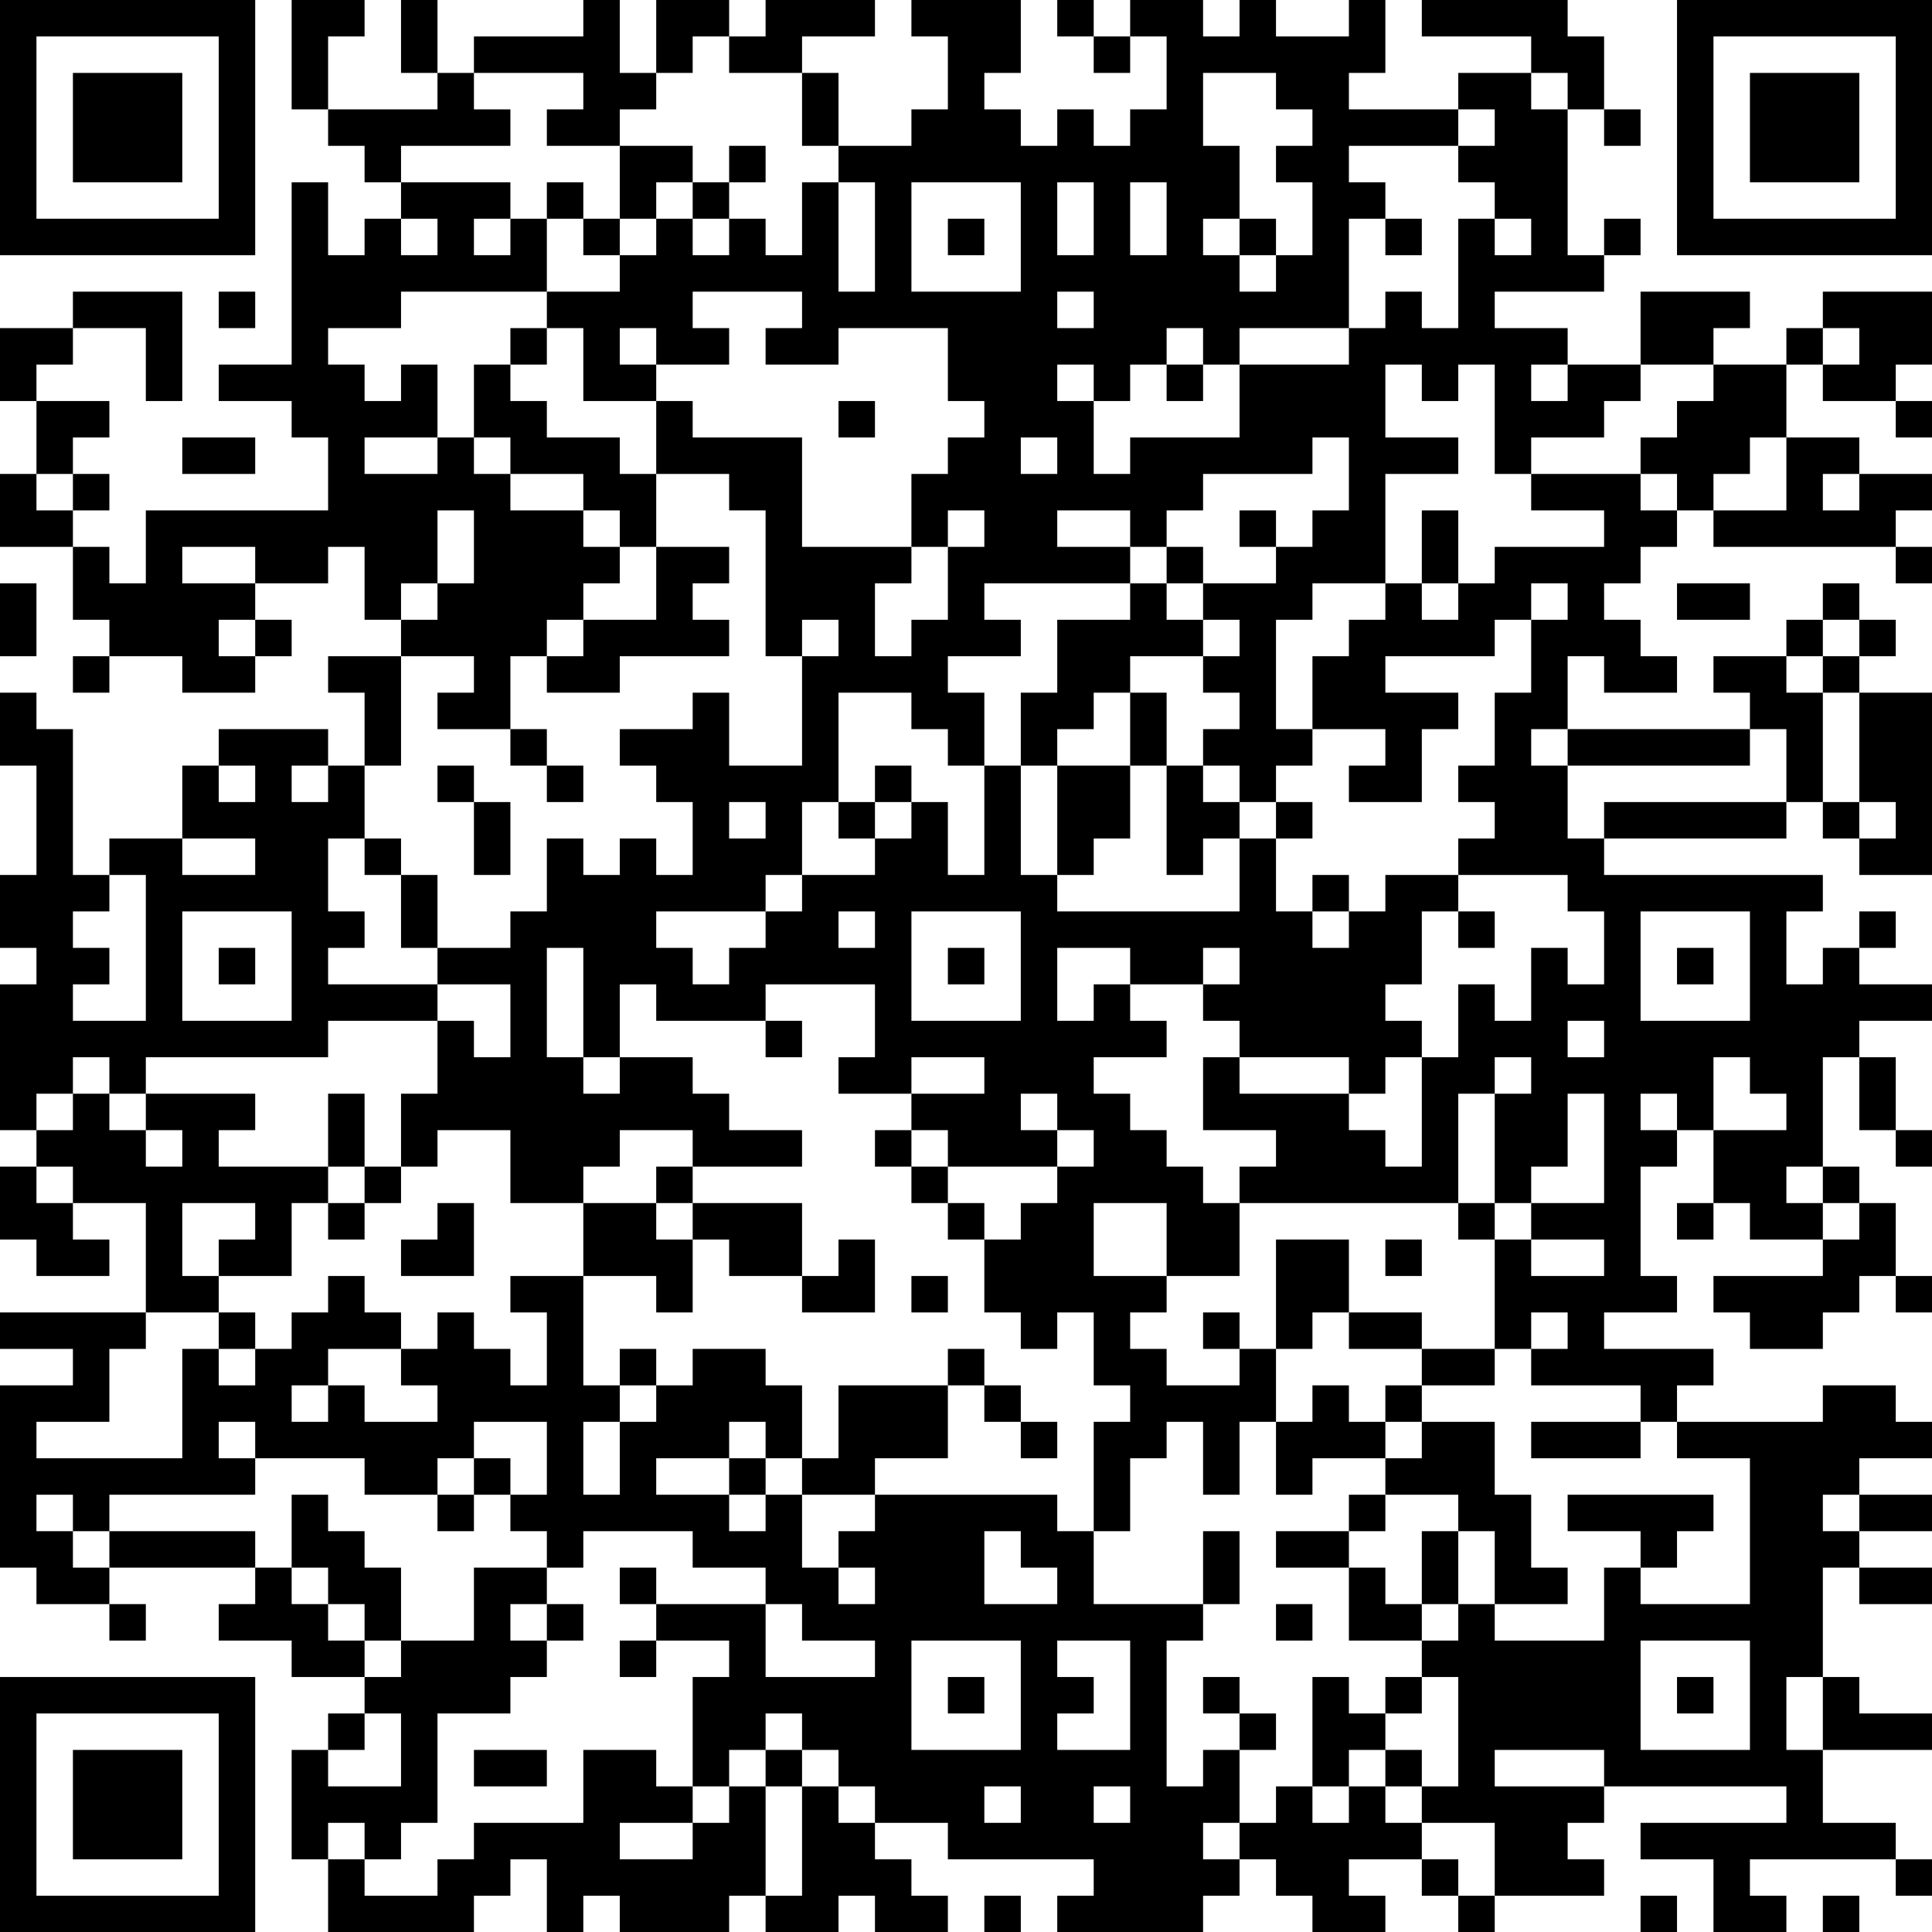 <?xml version="1.0" encoding="UTF-8"?>
<svg xmlns="http://www.w3.org/2000/svg" version="1.1" width="100" height="100" viewBox="0 0 100 100"><rect x="0" y="0" width="100" height="100" fill="#ffffff"/><g transform="scale(1.887)"><g transform="translate(0,0)"><path fill-rule="evenodd" d="M8 0L8 3L9 3L9 4L10 4L10 5L11 5L11 6L10 6L10 7L9 7L9 5L8 5L8 10L6 10L6 11L8 11L8 12L9 12L9 14L4 14L4 16L3 16L3 15L2 15L2 14L3 14L3 13L2 13L2 12L3 12L3 11L1 11L1 10L2 10L2 9L4 9L4 11L5 11L5 8L2 8L2 9L0 9L0 11L1 11L1 13L0 13L0 15L2 15L2 17L3 17L3 18L2 18L2 19L3 19L3 18L5 18L5 19L7 19L7 18L8 18L8 17L7 17L7 16L9 16L9 15L10 15L10 17L11 17L11 18L9 18L9 19L10 19L10 21L9 21L9 20L6 20L6 21L5 21L5 23L3 23L3 24L2 24L2 20L1 20L1 19L0 19L0 21L1 21L1 24L0 24L0 26L1 26L1 27L0 27L0 31L1 31L1 32L0 32L0 34L1 34L1 35L3 35L3 34L2 34L2 33L4 33L4 36L0 36L0 37L2 37L2 38L0 38L0 43L1 43L1 44L3 44L3 45L4 45L4 44L3 44L3 43L7 43L7 44L6 44L6 45L8 45L8 46L10 46L10 47L9 47L9 48L8 48L8 51L9 51L9 53L13 53L13 52L14 52L14 51L15 51L15 53L16 53L16 52L17 52L17 53L20 53L20 52L21 52L21 53L23 53L23 52L24 52L24 53L26 53L26 52L25 52L25 51L24 51L24 50L26 50L26 51L30 51L30 52L29 52L29 53L33 53L33 52L34 52L34 51L35 51L35 52L36 52L36 53L38 53L38 52L37 52L37 51L39 51L39 52L40 52L40 53L41 53L41 52L44 52L44 51L43 51L43 50L44 50L44 49L49 49L49 50L45 50L45 51L47 51L47 53L49 53L49 52L48 52L48 51L52 51L52 52L53 52L53 51L52 51L52 50L50 50L50 48L53 48L53 47L51 47L51 46L50 46L50 43L51 43L51 44L53 44L53 43L51 43L51 42L53 42L53 41L51 41L51 40L53 40L53 39L52 39L52 38L50 38L50 39L46 39L46 38L47 38L47 37L44 37L44 36L46 36L46 35L45 35L45 32L46 32L46 31L47 31L47 33L46 33L46 34L47 34L47 33L48 33L48 34L50 34L50 35L47 35L47 36L48 36L48 37L50 37L50 36L51 36L51 35L52 35L52 36L53 36L53 35L52 35L52 33L51 33L51 32L50 32L50 29L51 29L51 31L52 31L52 32L53 32L53 31L52 31L52 29L51 29L51 28L53 28L53 27L51 27L51 26L52 26L52 25L51 25L51 26L50 26L50 27L49 27L49 25L50 25L50 24L44 24L44 23L49 23L49 22L50 22L50 23L51 23L51 24L53 24L53 19L51 19L51 18L52 18L52 17L51 17L51 16L50 16L50 17L49 17L49 18L47 18L47 19L48 19L48 20L43 20L43 18L44 18L44 19L46 19L46 18L45 18L45 17L44 17L44 16L45 16L45 15L46 15L46 14L47 14L47 15L52 15L52 16L53 16L53 15L52 15L52 14L53 14L53 13L51 13L51 12L49 12L49 10L50 10L50 11L52 11L52 12L53 12L53 11L52 11L52 10L53 10L53 8L50 8L50 9L49 9L49 10L47 10L47 9L48 9L48 8L45 8L45 10L43 10L43 9L41 9L41 8L44 8L44 7L45 7L45 6L44 6L44 7L43 7L43 3L44 3L44 4L45 4L45 3L44 3L44 1L43 1L43 0L39 0L39 1L42 1L42 2L40 2L40 3L37 3L37 2L38 2L38 0L37 0L37 1L35 1L35 0L34 0L34 1L33 1L33 0L31 0L31 1L30 1L30 0L29 0L29 1L30 1L30 2L31 2L31 1L32 1L32 3L31 3L31 4L30 4L30 3L29 3L29 4L28 4L28 3L27 3L27 2L28 2L28 0L25 0L25 1L26 1L26 3L25 3L25 4L23 4L23 2L22 2L22 1L24 1L24 0L21 0L21 1L20 1L20 0L18 0L18 2L17 2L17 0L16 0L16 1L13 1L13 2L12 2L12 0L11 0L11 2L12 2L12 3L9 3L9 1L10 1L10 0ZM19 1L19 2L18 2L18 3L17 3L17 4L15 4L15 3L16 3L16 2L13 2L13 3L14 3L14 4L11 4L11 5L14 5L14 6L13 6L13 7L14 7L14 6L15 6L15 8L11 8L11 9L9 9L9 10L10 10L10 11L11 11L11 10L12 10L12 12L10 12L10 13L12 13L12 12L13 12L13 13L14 13L14 14L16 14L16 15L17 15L17 16L16 16L16 17L15 17L15 18L14 18L14 20L12 20L12 19L13 19L13 18L11 18L11 21L10 21L10 23L9 23L9 25L10 25L10 26L9 26L9 27L12 27L12 28L9 28L9 29L4 29L4 30L3 30L3 29L2 29L2 30L1 30L1 31L2 31L2 30L3 30L3 31L4 31L4 32L5 32L5 31L4 31L4 30L7 30L7 31L6 31L6 32L9 32L9 33L8 33L8 35L6 35L6 34L7 34L7 33L5 33L5 35L6 35L6 36L4 36L4 37L3 37L3 39L1 39L1 40L5 40L5 37L6 37L6 38L7 38L7 37L8 37L8 36L9 36L9 35L10 35L10 36L11 36L11 37L9 37L9 38L8 38L8 39L9 39L9 38L10 38L10 39L12 39L12 38L11 38L11 37L12 37L12 36L13 36L13 37L14 37L14 38L15 38L15 36L14 36L14 35L16 35L16 38L17 38L17 39L16 39L16 41L17 41L17 39L18 39L18 38L19 38L19 37L21 37L21 38L22 38L22 40L21 40L21 39L20 39L20 40L18 40L18 41L20 41L20 42L21 42L21 41L22 41L22 43L23 43L23 44L24 44L24 43L23 43L23 42L24 42L24 41L29 41L29 42L30 42L30 44L33 44L33 45L32 45L32 49L33 49L33 48L34 48L34 50L33 50L33 51L34 51L34 50L35 50L35 49L36 49L36 50L37 50L37 49L38 49L38 50L39 50L39 51L40 51L40 52L41 52L41 50L39 50L39 49L40 49L40 46L39 46L39 45L40 45L40 44L41 44L41 45L44 45L44 43L45 43L45 44L48 44L48 40L46 40L46 39L45 39L45 38L42 38L42 37L43 37L43 36L42 36L42 37L41 37L41 34L42 34L42 35L44 35L44 34L42 34L42 33L44 33L44 30L43 30L43 32L42 32L42 33L41 33L41 30L42 30L42 29L41 29L41 30L40 30L40 33L34 33L34 32L35 32L35 31L33 31L33 29L34 29L34 30L37 30L37 31L38 31L38 32L39 32L39 29L40 29L40 27L41 27L41 28L42 28L42 26L43 26L43 27L44 27L44 25L43 25L43 24L40 24L40 23L41 23L41 22L40 22L40 21L41 21L41 19L42 19L42 17L43 17L43 16L42 16L42 17L41 17L41 18L38 18L38 19L40 19L40 20L39 20L39 22L37 22L37 21L38 21L38 20L36 20L36 18L37 18L37 17L38 17L38 16L39 16L39 17L40 17L40 16L41 16L41 15L44 15L44 14L42 14L42 13L45 13L45 14L46 14L46 13L45 13L45 12L46 12L46 11L47 11L47 10L45 10L45 11L44 11L44 12L42 12L42 13L41 13L41 10L40 10L40 11L39 11L39 10L38 10L38 12L40 12L40 13L38 13L38 16L36 16L36 17L35 17L35 20L36 20L36 21L35 21L35 22L34 22L34 21L33 21L33 20L34 20L34 19L33 19L33 18L34 18L34 17L33 17L33 16L35 16L35 15L36 15L36 14L37 14L37 12L36 12L36 13L33 13L33 14L32 14L32 15L31 15L31 14L29 14L29 15L31 15L31 16L27 16L27 17L28 17L28 18L26 18L26 19L27 19L27 21L26 21L26 20L25 20L25 19L23 19L23 22L22 22L22 24L21 24L21 25L18 25L18 26L19 26L19 27L20 27L20 26L21 26L21 25L22 25L22 24L24 24L24 23L25 23L25 22L26 22L26 24L27 24L27 21L28 21L28 24L29 24L29 25L34 25L34 23L35 23L35 25L36 25L36 26L37 26L37 25L38 25L38 24L40 24L40 25L39 25L39 27L38 27L38 28L39 28L39 29L38 29L38 30L37 30L37 29L34 29L34 28L33 28L33 27L34 27L34 26L33 26L33 27L31 27L31 26L29 26L29 28L30 28L30 27L31 27L31 28L32 28L32 29L30 29L30 30L31 30L31 31L32 31L32 32L33 32L33 33L34 33L34 35L32 35L32 33L30 33L30 35L32 35L32 36L31 36L31 37L32 37L32 38L34 38L34 37L35 37L35 39L34 39L34 41L33 41L33 39L32 39L32 40L31 40L31 42L30 42L30 39L31 39L31 38L30 38L30 36L29 36L29 37L28 37L28 36L27 36L27 34L28 34L28 33L29 33L29 32L30 32L30 31L29 31L29 30L28 30L28 31L29 31L29 32L26 32L26 31L25 31L25 30L27 30L27 29L25 29L25 30L23 30L23 29L24 29L24 27L21 27L21 28L18 28L18 27L17 27L17 29L16 29L16 26L15 26L15 29L16 29L16 30L17 30L17 29L19 29L19 30L20 30L20 31L22 31L22 32L19 32L19 31L17 31L17 32L16 32L16 33L14 33L14 31L12 31L12 32L11 32L11 30L12 30L12 28L13 28L13 29L14 29L14 27L12 27L12 26L14 26L14 25L15 25L15 23L16 23L16 24L17 24L17 23L18 23L18 24L19 24L19 22L18 22L18 21L17 21L17 20L19 20L19 19L20 19L20 21L22 21L22 18L23 18L23 17L22 17L22 18L21 18L21 14L20 14L20 13L18 13L18 11L19 11L19 12L22 12L22 15L25 15L25 16L24 16L24 18L25 18L25 17L26 17L26 15L27 15L27 14L26 14L26 15L25 15L25 13L26 13L26 12L27 12L27 11L26 11L26 9L23 9L23 10L21 10L21 9L22 9L22 8L19 8L19 9L20 9L20 10L18 10L18 9L17 9L17 10L18 10L18 11L16 11L16 9L15 9L15 8L17 8L17 7L18 7L18 6L19 6L19 7L20 7L20 6L21 6L21 7L22 7L22 5L23 5L23 8L24 8L24 5L23 5L23 4L22 4L22 2L20 2L20 1ZM33 2L33 4L34 4L34 6L33 6L33 7L34 7L34 8L35 8L35 7L36 7L36 5L35 5L35 4L36 4L36 3L35 3L35 2ZM42 2L42 3L43 3L43 2ZM40 3L40 4L37 4L37 5L38 5L38 6L37 6L37 9L34 9L34 10L33 10L33 9L32 9L32 10L31 10L31 11L30 11L30 10L29 10L29 11L30 11L30 13L31 13L31 12L34 12L34 10L37 10L37 9L38 9L38 8L39 8L39 9L40 9L40 6L41 6L41 7L42 7L42 6L41 6L41 5L40 5L40 4L41 4L41 3ZM17 4L17 6L16 6L16 5L15 5L15 6L16 6L16 7L17 7L17 6L18 6L18 5L19 5L19 6L20 6L20 5L21 5L21 4L20 4L20 5L19 5L19 4ZM25 5L25 8L28 8L28 5ZM29 5L29 7L30 7L30 5ZM31 5L31 7L32 7L32 5ZM11 6L11 7L12 7L12 6ZM26 6L26 7L27 7L27 6ZM34 6L34 7L35 7L35 6ZM38 6L38 7L39 7L39 6ZM6 8L6 9L7 9L7 8ZM29 8L29 9L30 9L30 8ZM14 9L14 10L13 10L13 12L14 12L14 13L16 13L16 14L17 14L17 15L18 15L18 17L16 17L16 18L15 18L15 19L17 19L17 18L20 18L20 17L19 17L19 16L20 16L20 15L18 15L18 13L17 13L17 12L15 12L15 11L14 11L14 10L15 10L15 9ZM50 9L50 10L51 10L51 9ZM32 10L32 11L33 11L33 10ZM42 10L42 11L43 11L43 10ZM23 11L23 12L24 12L24 11ZM5 12L5 13L7 13L7 12ZM28 12L28 13L29 13L29 12ZM48 12L48 13L47 13L47 14L49 14L49 12ZM1 13L1 14L2 14L2 13ZM50 13L50 14L51 14L51 13ZM12 14L12 16L11 16L11 17L12 17L12 16L13 16L13 14ZM34 14L34 15L35 15L35 14ZM39 14L39 16L40 16L40 14ZM5 15L5 16L7 16L7 15ZM32 15L32 16L31 16L31 17L29 17L29 19L28 19L28 21L29 21L29 24L30 24L30 23L31 23L31 21L32 21L32 24L33 24L33 23L34 23L34 22L33 22L33 21L32 21L32 19L31 19L31 18L33 18L33 17L32 17L32 16L33 16L33 15ZM0 16L0 18L1 18L1 16ZM46 16L46 17L48 17L48 16ZM6 17L6 18L7 18L7 17ZM50 17L50 18L49 18L49 19L50 19L50 22L51 22L51 23L52 23L52 22L51 22L51 19L50 19L50 18L51 18L51 17ZM30 19L30 20L29 20L29 21L31 21L31 19ZM14 20L14 21L15 21L15 22L16 22L16 21L15 21L15 20ZM42 20L42 21L43 21L43 23L44 23L44 22L49 22L49 20L48 20L48 21L43 21L43 20ZM6 21L6 22L7 22L7 21ZM8 21L8 22L9 22L9 21ZM12 21L12 22L13 22L13 24L14 24L14 22L13 22L13 21ZM24 21L24 22L23 22L23 23L24 23L24 22L25 22L25 21ZM20 22L20 23L21 23L21 22ZM35 22L35 23L36 23L36 22ZM5 23L5 24L7 24L7 23ZM10 23L10 24L11 24L11 26L12 26L12 24L11 24L11 23ZM3 24L3 25L2 25L2 26L3 26L3 27L2 27L2 28L4 28L4 24ZM36 24L36 25L37 25L37 24ZM5 25L5 28L8 28L8 25ZM23 25L23 26L24 26L24 25ZM25 25L25 28L28 28L28 25ZM40 25L40 26L41 26L41 25ZM45 25L45 28L48 28L48 25ZM6 26L6 27L7 27L7 26ZM26 26L26 27L27 27L27 26ZM46 26L46 27L47 27L47 26ZM21 28L21 29L22 29L22 28ZM43 28L43 29L44 29L44 28ZM47 29L47 31L49 31L49 30L48 30L48 29ZM9 30L9 32L10 32L10 33L9 33L9 34L10 34L10 33L11 33L11 32L10 32L10 30ZM45 30L45 31L46 31L46 30ZM24 31L24 32L25 32L25 33L26 33L26 34L27 34L27 33L26 33L26 32L25 32L25 31ZM1 32L1 33L2 33L2 32ZM18 32L18 33L16 33L16 35L18 35L18 36L19 36L19 34L20 34L20 35L22 35L22 36L24 36L24 34L23 34L23 35L22 35L22 33L19 33L19 32ZM49 32L49 33L50 33L50 34L51 34L51 33L50 33L50 32ZM12 33L12 34L11 34L11 35L13 35L13 33ZM18 33L18 34L19 34L19 33ZM40 33L40 34L41 34L41 33ZM35 34L35 37L36 37L36 36L37 36L37 37L39 37L39 38L38 38L38 39L37 39L37 38L36 38L36 39L35 39L35 41L36 41L36 40L38 40L38 41L37 41L37 42L35 42L35 43L37 43L37 45L39 45L39 44L40 44L40 42L41 42L41 44L43 44L43 43L42 43L42 41L41 41L41 39L39 39L39 38L41 38L41 37L39 37L39 36L37 36L37 34ZM38 34L38 35L39 35L39 34ZM25 35L25 36L26 36L26 35ZM6 36L6 37L7 37L7 36ZM33 36L33 37L34 37L34 36ZM17 37L17 38L18 38L18 37ZM26 37L26 38L23 38L23 40L22 40L22 41L24 41L24 40L26 40L26 38L27 38L27 39L28 39L28 40L29 40L29 39L28 39L28 38L27 38L27 37ZM6 39L6 40L7 40L7 41L3 41L3 42L2 42L2 41L1 41L1 42L2 42L2 43L3 43L3 42L7 42L7 43L8 43L8 44L9 44L9 45L10 45L10 46L11 46L11 45L13 45L13 43L15 43L15 44L14 44L14 45L15 45L15 46L14 46L14 47L12 47L12 50L11 50L11 51L10 51L10 50L9 50L9 51L10 51L10 52L12 52L12 51L13 51L13 50L16 50L16 48L18 48L18 49L19 49L19 50L17 50L17 51L19 51L19 50L20 50L20 49L21 49L21 52L22 52L22 49L23 49L23 50L24 50L24 49L23 49L23 48L22 48L22 47L21 47L21 48L20 48L20 49L19 49L19 46L20 46L20 45L18 45L18 44L21 44L21 46L24 46L24 45L22 45L22 44L21 44L21 43L19 43L19 42L16 42L16 43L15 43L15 42L14 42L14 41L15 41L15 39L13 39L13 40L12 40L12 41L10 41L10 40L7 40L7 39ZM38 39L38 40L39 40L39 39ZM42 39L42 40L45 40L45 39ZM13 40L13 41L12 41L12 42L13 42L13 41L14 41L14 40ZM20 40L20 41L21 41L21 40ZM8 41L8 43L9 43L9 44L10 44L10 45L11 45L11 43L10 43L10 42L9 42L9 41ZM38 41L38 42L37 42L37 43L38 43L38 44L39 44L39 42L40 42L40 41ZM43 41L43 42L45 42L45 43L46 43L46 42L47 42L47 41ZM50 41L50 42L51 42L51 41ZM27 42L27 44L29 44L29 43L28 43L28 42ZM33 42L33 44L34 44L34 42ZM17 43L17 44L18 44L18 43ZM15 44L15 45L16 45L16 44ZM35 44L35 45L36 45L36 44ZM17 45L17 46L18 46L18 45ZM25 45L25 48L28 48L28 45ZM29 45L29 46L30 46L30 47L29 47L29 48L31 48L31 45ZM45 45L45 48L48 48L48 45ZM26 46L26 47L27 47L27 46ZM33 46L33 47L34 47L34 48L35 48L35 47L34 47L34 46ZM36 46L36 49L37 49L37 48L38 48L38 49L39 49L39 48L38 48L38 47L39 47L39 46L38 46L38 47L37 47L37 46ZM46 46L46 47L47 47L47 46ZM49 46L49 48L50 48L50 46ZM10 47L10 48L9 48L9 49L11 49L11 47ZM13 48L13 49L15 49L15 48ZM21 48L21 49L22 49L22 48ZM41 48L41 49L44 49L44 48ZM27 49L27 50L28 50L28 49ZM30 49L30 50L31 50L31 49ZM27 52L27 53L28 53L28 52ZM45 52L45 53L46 53L46 52ZM50 52L50 53L51 53L51 52ZM0 0L0 7L7 7L7 0ZM1 1L1 6L6 6L6 1ZM2 2L2 5L5 5L5 2ZM46 0L46 7L53 7L53 0ZM47 1L47 6L52 6L52 1ZM48 2L48 5L51 5L51 2ZM0 46L0 53L7 53L7 46ZM1 47L1 52L6 52L6 47ZM2 48L2 51L5 51L5 48Z" fill="#000000"/></g></g></svg>
